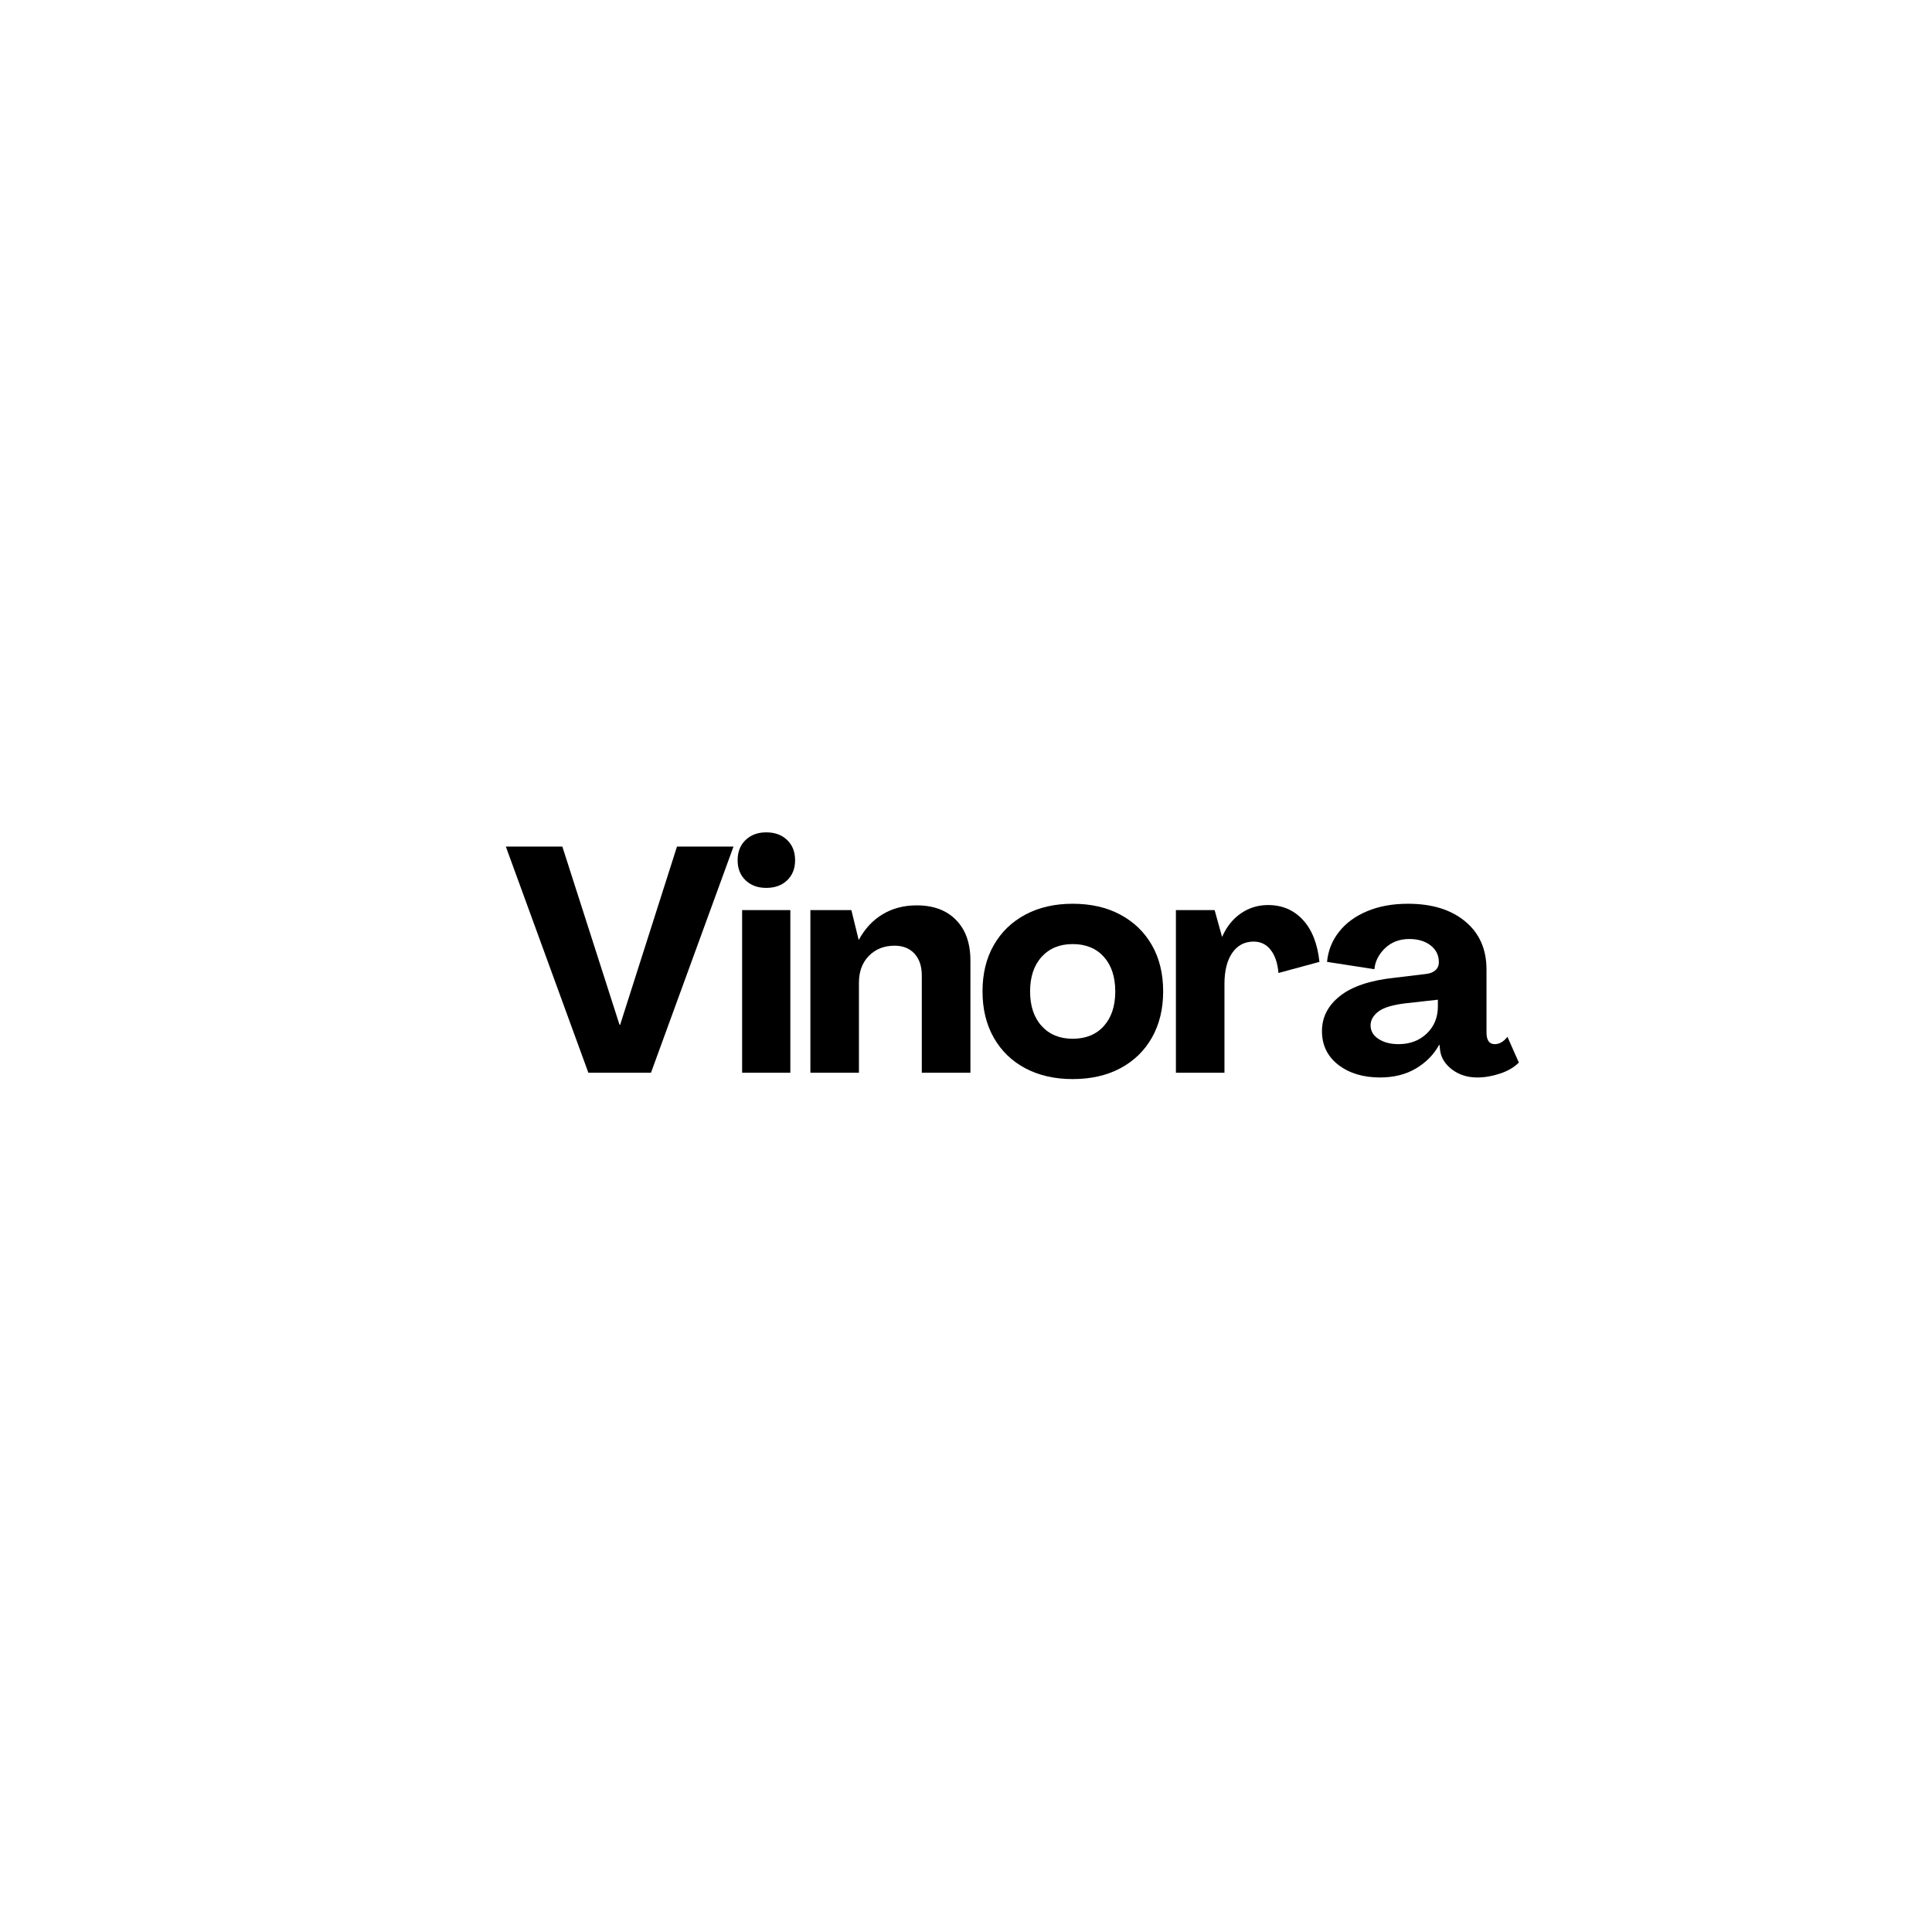 <svg version="1.0" preserveAspectRatio="xMidYMid meet" height="500" viewBox="0 0 375 375" zoomAndPan="magnify" width="500" xmlns:xlink="http://www.w3.org/1999/xlink" xmlns="http://www.w3.org/2000/svg"><defs><g></g></defs><g fill-opacity="1" fill="#000000"><g transform="translate(97.871, 208.215)"><g><path d="M 16.328 0 L 0.312 -43.891 L 11.281 -43.891 L 22.375 -9.312 L 22.5 -9.312 L 33.531 -43.891 L 44.5 -43.891 L 28.484 0 Z M 16.328 0"></path></g></g></g><g fill-opacity="1" fill="#000000"><g transform="translate(141.328, 208.215)"><g><path d="M 7.391 -35.875 C 5.754 -35.875 4.422 -36.363 3.391 -37.344 C 2.359 -38.332 1.844 -39.629 1.844 -41.234 C 1.844 -42.879 2.359 -44.191 3.391 -45.172 C 4.422 -46.16 5.754 -46.656 7.391 -46.656 C 9.078 -46.656 10.43 -46.16 11.453 -45.172 C 12.484 -44.191 13 -42.879 13 -41.234 C 13 -39.629 12.484 -38.332 11.453 -37.344 C 10.43 -36.363 9.078 -35.875 7.391 -35.875 Z M 2.719 0 L 2.719 -31.562 L 12.078 -31.562 L 12.078 0 Z M 2.719 0"></path></g></g></g><g fill-opacity="1" fill="#000000"><g transform="translate(154.827, 208.215)"><g><path d="M 23.109 -32.484 C 26.359 -32.484 28.906 -31.535 30.75 -29.641 C 32.602 -27.754 33.531 -25.129 33.531 -21.766 L 33.531 0 L 24.094 0 L 24.094 -18.859 C 24.094 -20.672 23.617 -22.086 22.672 -23.109 C 21.734 -24.141 20.441 -24.656 18.797 -24.656 C 16.785 -24.656 15.129 -24 13.828 -22.688 C 12.535 -21.375 11.891 -19.625 11.891 -17.438 L 11.891 0 L 2.469 0 L 2.469 -31.562 L 10.422 -31.562 L 11.828 -25.828 L 11.891 -25.828 C 13.047 -27.961 14.578 -29.602 16.484 -30.75 C 18.398 -31.906 20.609 -32.484 23.109 -32.484 Z M 23.109 -32.484"></path></g></g></g><g fill-opacity="1" fill="#000000"><g transform="translate(189.284, 208.215)"><g><path d="M 18.922 1.234 C 15.43 1.234 12.367 0.535 9.734 -0.859 C 7.109 -2.254 5.066 -4.234 3.609 -6.797 C 2.148 -9.367 1.422 -12.363 1.422 -15.781 C 1.422 -19.227 2.148 -22.223 3.609 -24.766 C 5.066 -27.316 7.109 -29.289 9.734 -30.688 C 12.367 -32.094 15.43 -32.797 18.922 -32.797 C 22.453 -32.797 25.531 -32.094 28.156 -30.688 C 30.789 -29.289 32.836 -27.316 34.297 -24.766 C 35.754 -22.223 36.484 -19.227 36.484 -15.781 C 36.484 -12.363 35.754 -9.367 34.297 -6.797 C 32.836 -4.234 30.789 -2.254 28.156 -0.859 C 25.531 0.535 22.453 1.234 18.922 1.234 Z M 18.922 -6.594 C 21.473 -6.594 23.488 -7.414 24.969 -9.062 C 26.445 -10.707 27.188 -12.945 27.188 -15.781 C 27.188 -18.613 26.445 -20.852 24.969 -22.5 C 23.488 -24.145 21.473 -24.969 18.922 -24.969 C 16.41 -24.969 14.406 -24.145 12.906 -22.5 C 11.406 -20.852 10.656 -18.613 10.656 -15.781 C 10.656 -12.945 11.406 -10.707 12.906 -9.062 C 14.406 -7.414 16.41 -6.594 18.922 -6.594 Z M 18.922 -6.594"></path></g></g></g><g fill-opacity="1" fill="#000000"><g transform="translate(225.775, 208.215)"><g><path d="M 20.344 -32.547 C 23.094 -32.547 25.348 -31.586 27.109 -29.672 C 28.879 -27.766 29.953 -25.047 30.328 -21.516 L 22.375 -19.359 C 22.207 -21.285 21.703 -22.781 20.859 -23.844 C 20.023 -24.914 18.926 -25.453 17.562 -25.453 C 15.801 -25.453 14.414 -24.723 13.406 -23.266 C 12.395 -21.805 11.891 -19.785 11.891 -17.203 L 11.891 0 L 2.469 0 L 2.469 -31.562 L 9.984 -31.562 L 11.406 -26.438 L 11.469 -26.438 C 12.332 -28.375 13.539 -29.875 15.094 -30.938 C 16.656 -32.008 18.406 -32.547 20.344 -32.547 Z M 20.344 -32.547"></path></g></g></g><g fill-opacity="1" fill="#000000"><g transform="translate(255.67, 208.215)"><g><path d="M 12.203 0.922 C 8.922 0.922 6.219 0.102 4.094 -1.531 C 1.977 -3.176 0.922 -5.359 0.922 -8.078 C 0.922 -10.785 2.094 -13.062 4.438 -14.906 C 6.781 -16.758 10.316 -17.938 15.047 -18.438 L 21.141 -19.172 C 21.879 -19.254 22.473 -19.488 22.922 -19.875 C 23.379 -20.27 23.609 -20.797 23.609 -21.453 C 23.609 -22.805 23.07 -23.895 22 -24.719 C 20.938 -25.539 19.562 -25.953 17.875 -25.953 C 15.988 -25.953 14.426 -25.363 13.188 -24.188 C 11.957 -23.02 11.258 -21.656 11.094 -20.094 L 1.906 -21.516 C 2.113 -23.691 2.883 -25.629 4.219 -27.328 C 5.551 -29.035 7.367 -30.375 9.672 -31.344 C 11.973 -32.312 14.625 -32.797 17.625 -32.797 C 22.27 -32.797 25.969 -31.656 28.719 -29.375 C 31.477 -27.094 32.859 -23.977 32.859 -20.031 L 32.859 -7.828 C 32.859 -6.305 33.391 -5.547 34.453 -5.547 C 35.359 -5.547 36.18 -6.02 36.922 -6.969 L 39.141 -1.969 C 38.191 -1.031 36.969 -0.316 35.469 0.172 C 33.969 0.672 32.5 0.922 31.062 0.922 C 29.176 0.922 27.551 0.41 26.188 -0.609 C 24.832 -1.641 24.055 -2.875 23.859 -4.312 L 23.734 -5.422 L 23.672 -5.422 C 22.641 -3.535 21.141 -2.004 19.172 -0.828 C 17.203 0.336 14.879 0.922 12.203 0.922 Z M 15.781 -5.547 C 18 -5.547 19.828 -6.234 21.266 -7.609 C 22.703 -8.984 23.422 -10.742 23.422 -12.891 L 23.422 -14.172 L 17.375 -13.5 C 14.75 -13.207 12.922 -12.672 11.891 -11.891 C 10.867 -11.109 10.359 -10.207 10.359 -9.188 C 10.359 -8.113 10.867 -7.238 11.891 -6.562 C 12.922 -5.883 14.219 -5.547 15.781 -5.547 Z M 15.781 -5.547"></path></g></g></g></svg>